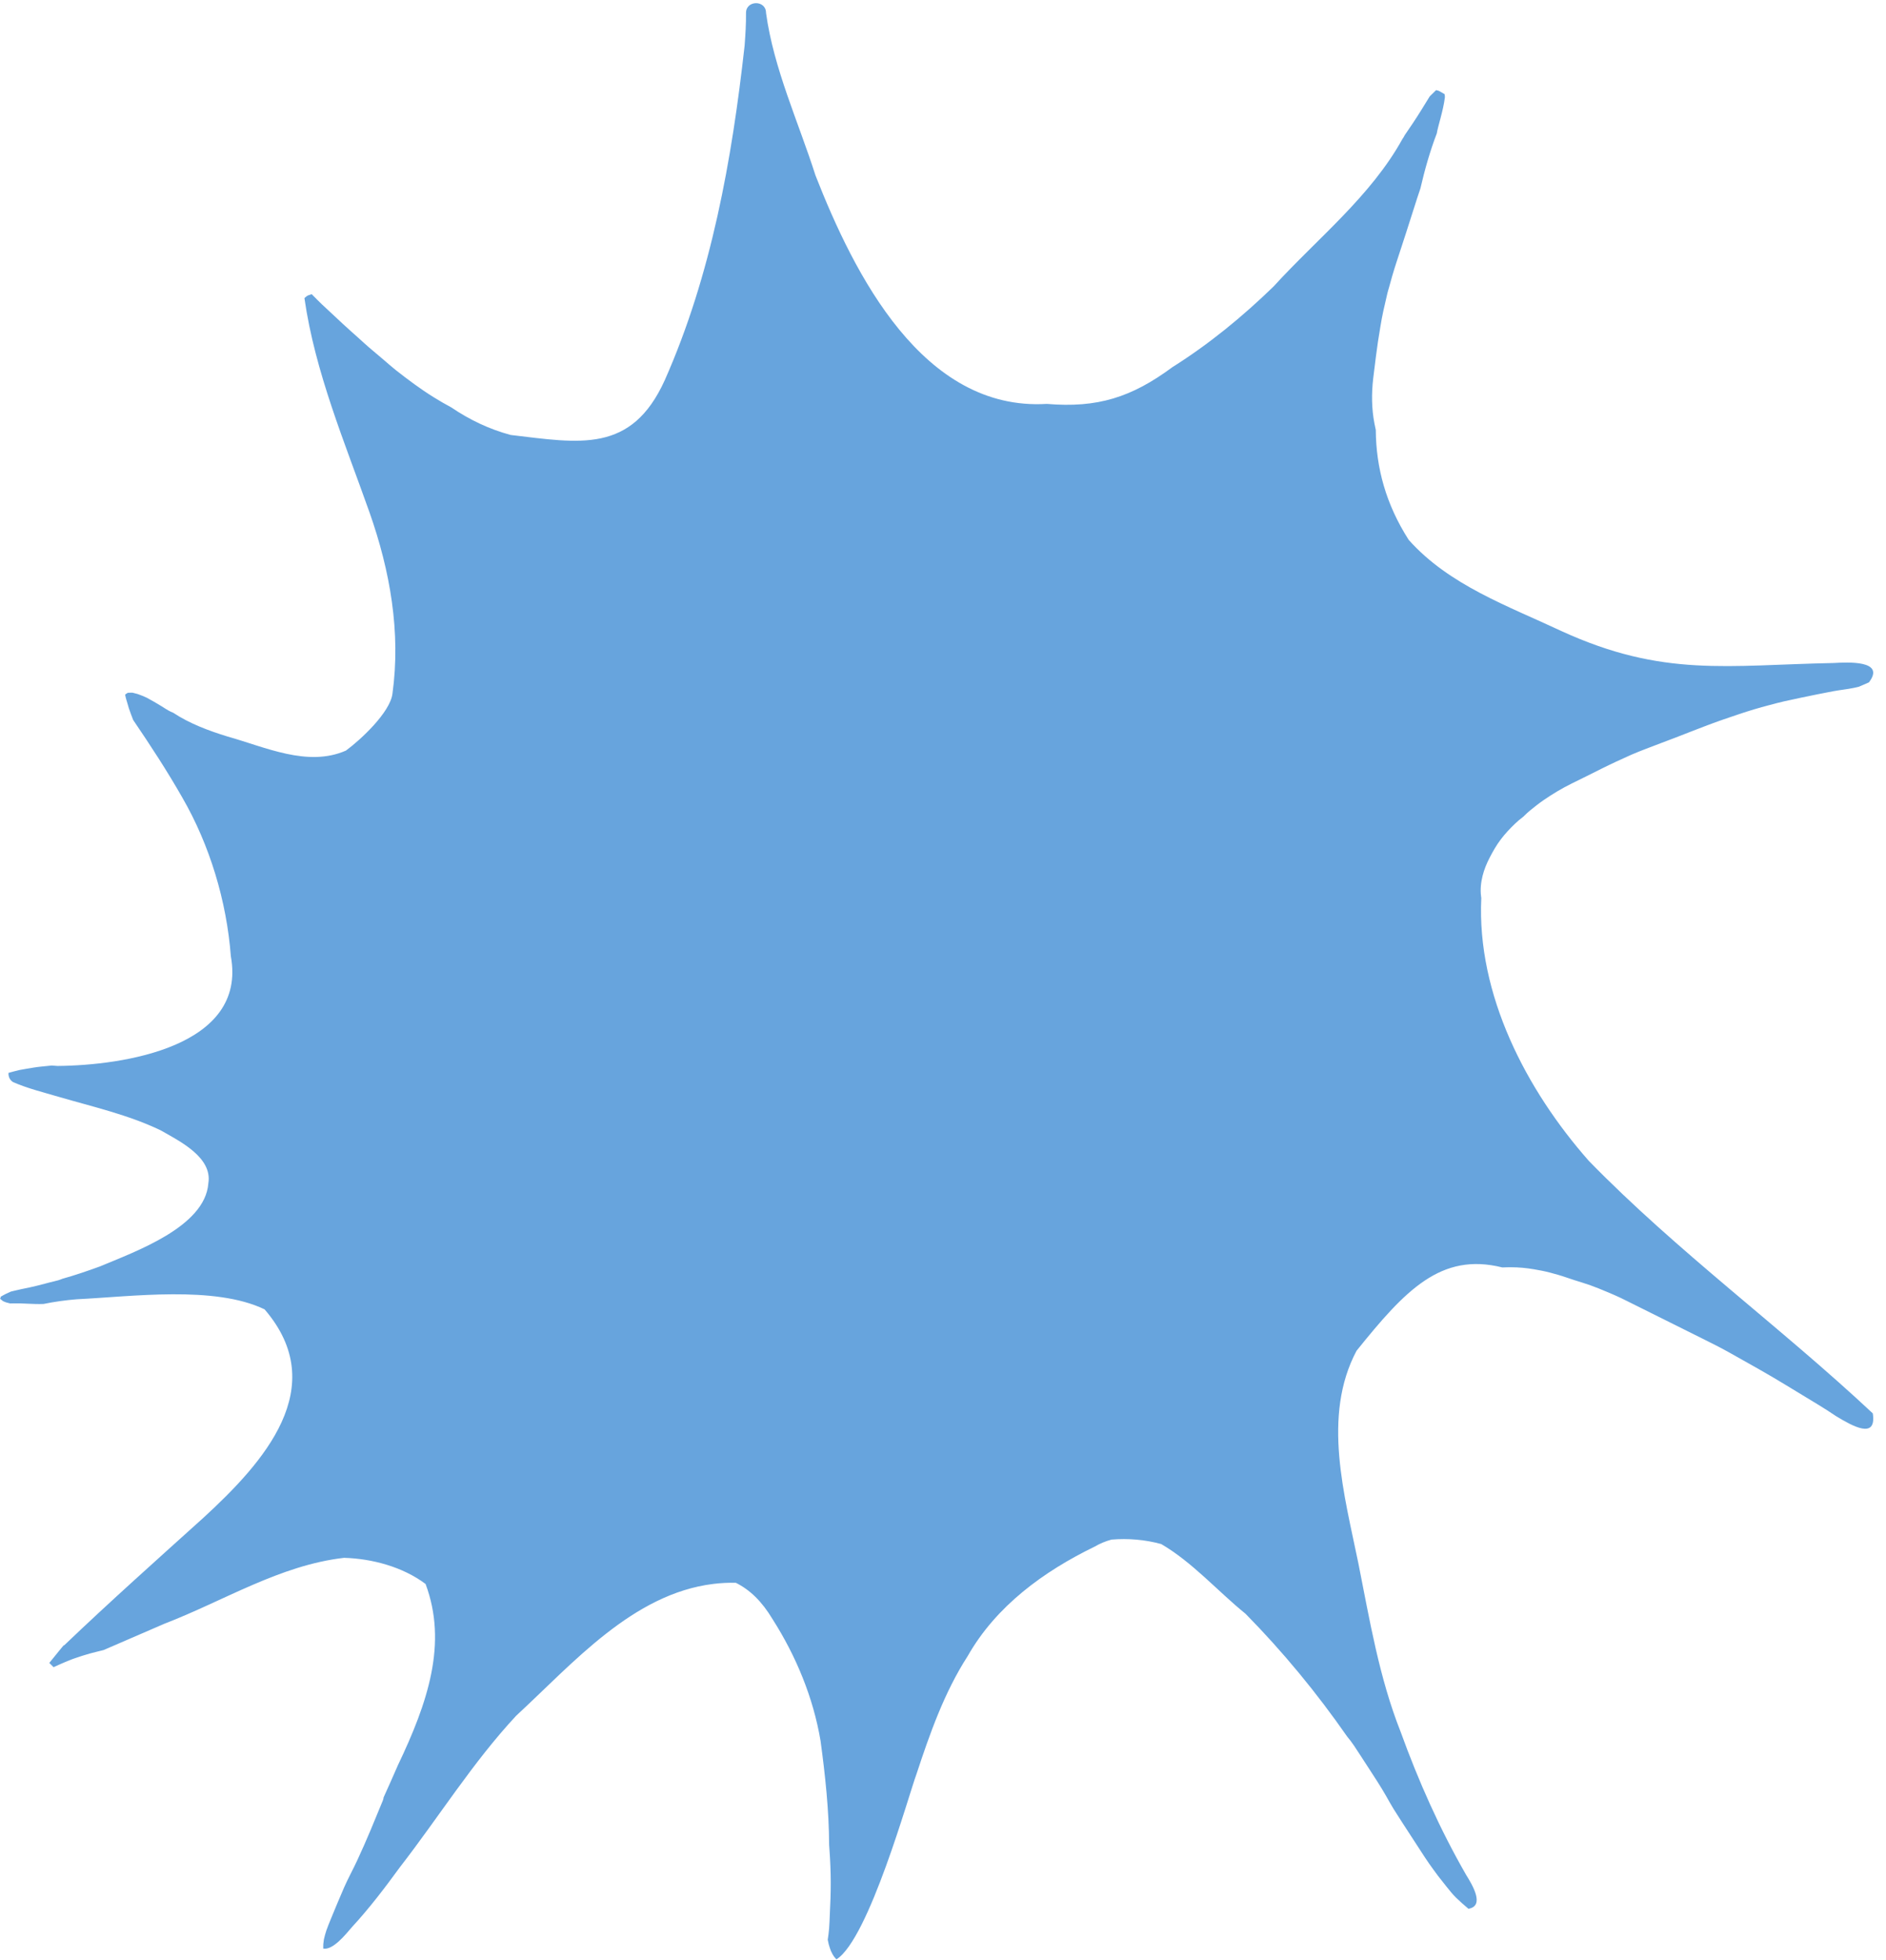 <?xml version="1.0" encoding="UTF-8" standalone="no"?><svg xmlns="http://www.w3.org/2000/svg" xmlns:xlink="http://www.w3.org/1999/xlink" fill="#000000" height="370.2" preserveAspectRatio="xMidYMid meet" version="1" viewBox="0.0 -0.6 356.4 370.2" width="356.4" zoomAndPan="magnify"><g><g fill="#67a4dd" id="change1_1"><path d="M353.906,266.38c-17.422-16.321-36.98-30.583-53.672-47.709 c-11.831-13.413-21.182-31.399-20.312-49.644c-0.016-0.108-0.03-0.217-0.044-0.326 c-0.165-1.295-0.022-2.628,0.294-3.888c0.294-1.168,0.755-2.288,1.306-3.357 c0.631-1.229,1.313-2.428,2.151-3.529c0.815-1.072,1.743-2.06,2.721-2.985c0.451-0.425,0.923-0.833,1.418-1.205 c0.04-0.029,0.078-0.059,0.118-0.087c0.037-0.038,0.074-0.075,0.111-0.112 c0.381-0.378,0.777-0.75,1.194-1.089c0.82-0.668,1.648-1.319,2.518-1.919c0.851-0.588,1.721-1.14,2.608-1.671 c1.747-1.046,3.613-1.901,5.433-2.811c1.871-0.936,3.737-1.886,5.635-2.769c0.965-0.449,1.931-0.889,2.904-1.321 c0.928-0.412,1.882-0.768,2.826-1.139c1.854-0.725,3.727-1.402,5.583-2.121c2.004-0.778,4.006-1.567,6.017-2.328 c1.963-0.742,3.95-1.417,5.939-2.084c1.864-0.625,3.76-1.195,5.664-1.69c0.954-0.248,1.907-0.514,2.871-0.728 c1.089-0.242,2.177-0.477,3.269-0.706c1.969-0.411,3.941-0.809,5.918-1.185c1.337-0.254,2.7-0.372,4.031-0.659 c0.291-0.064,0.582-0.133,0.874-0.201c0.634-0.27,1.267-0.545,1.897-0.826c3.233-4.245-4.167-3.79-6.655-3.656 c-20.065,0.39-32.226,2.764-51.407-6.01c-10.128-4.758-21.29-8.686-28.914-17.252 c-4.322-6.757-6.17-13.639-6.217-20.754c-0.09-0.4-0.173-0.802-0.251-1.205 c-0.542-2.802-0.569-5.653-0.244-8.48c0.157-1.369,0.335-2.735,0.508-4.103 c0.245-1.938,0.53-3.867,0.866-5.79c0.167-0.956,0.319-1.914,0.536-2.86c0.257-1.118,0.513-2.236,0.769-3.353 c0.092-0.394,0.219-0.783,0.328-1.173c0.201-0.718,0.402-1.436,0.601-2.154 c0.248-0.886,0.539-1.759,0.818-2.636c0.583-1.836,1.216-3.656,1.793-5.493c0.69-2.189,1.387-4.373,2.099-6.555 c0.199-0.613,0.403-1.224,0.612-1.835c0.812-3.515,1.796-6.989,3.094-10.391 c0.196-1.3,1.214-4.258,1.524-6.763c0.002-0.098,0.002-0.195,0-0.292c-0.013-0.118-0.031-0.236-0.052-0.354 c-0.323-0.198-0.651-0.389-0.988-0.566c-0.075-0.033-0.152-0.064-0.229-0.093 c-0.002-0.002-0.004-0.002-0.007-0.003c0,0,0,0-0.002,0c0,0-0.002,0-0.003,0c-0.118-0.037-0.238-0.068-0.359-0.096 c-0.041,0.034-0.084,0.068-0.127,0.103c-0.372,0.35-0.734,0.708-1.089,1.071 c-0.551,0.891-1.102,1.78-1.65,2.673c-0.973,1.585-2.028,3.122-3.078,4.66 c-0.136,0.275-0.278,0.515-0.427,0.71c-6.017,10.881-16.077,18.791-24.365,27.878 c-5.873,5.701-12.177,10.869-19.11,15.233c-7.716,5.7-14.157,7.75-23.737,6.939 c-23.426,1.418-36.388-24.477-43.71-43.153c-3.233-10.135-7.902-20.154-9.348-30.709 c-0.009-2.473-3.783-2.415-3.781,0c0.024,2.069-0.115,4.139-0.266,6.202c-2.399,21.506-6.27,43.306-15.088,63.181 c-6.308,13.905-16.051,11.89-29.121,10.347c-4.062-1.086-7.805-2.886-11.224-5.207 c-1.13-0.6-2.236-1.244-3.328-1.922c-2.496-1.551-4.84-3.304-7.149-5.118 c-0.79-0.622-1.539-1.303-2.306-1.953c-0.897-0.758-1.792-1.517-2.688-2.275 c-0.662-0.561-1.294-1.158-1.939-1.737c-1.047-0.939-2.106-1.865-3.134-2.824 c-1.3-1.213-2.6-2.422-3.898-3.635c-0.567-0.53-1.105-1.097-1.656-1.644 c-0.093-0.093-0.186-0.186-0.279-0.279c-0.199,0.059-0.394,0.123-0.591,0.194 c-0.077,0.034-0.152,0.071-0.226,0.109c-0.053,0.033-0.106,0.067-0.158,0.1 c-0.132,0.113-0.263,0.227-0.394,0.341c1.989,13.95,7.629,27.28,12.307,40.504 c3.874,10.993,5.935,22.603,4.322,34.249c-0.459,3.499-5.96,8.646-8.791,10.717 c-7.226,3.167-15.244-0.665-22.321-2.644c-3.67-1.125-7.223-2.462-10.323-4.508 c-0.157-0.059-0.312-0.126-0.465-0.199c-0.629-0.304-1.22-0.712-1.815-1.078 c-0.888-0.546-1.802-1.072-2.721-1.564c-0.558-0.267-1.129-0.486-1.71-0.693 c-0.329-0.092-0.66-0.176-0.991-0.257c-0.233,0.003-0.465,0.007-0.697,0.013 c-0.049,0.004-0.096,0.009-0.145,0.013c-0.022,0.01-0.046,0.019-0.068,0.028 c-0.08,0.046-0.16,0.093-0.238,0.142c-0.056,0.041-0.112,0.084-0.168,0.127 c-0.021,0.019-0.041,0.04-0.062,0.06c0.037,0.167,0.074,0.335,0.109,0.504 c0.075,0.347,0.199,0.69,0.298,1.03c0.098,0.338,0.195,0.678,0.294,1.018c0.263,0.743,0.523,1.486,0.817,2.219 c3.248,4.78,6.418,9.616,9.277,14.639c5.199,8.989,8.389,19.578,9.186,30.004 c3.105,17.089-20.294,20.608-32.741,20.715c-0.377-0.015-0.752-0.043-1.125-0.081 c-0.207,0.021-0.415,0.043-0.623,0.065c-0.939,0.099-1.885,0.171-2.817,0.328 c-0.888,0.149-1.774,0.289-2.659,0.458c-0.684,0.173-1.374,0.338-2.052,0.535 c-0.05,0.685,0.239,1.397,0.908,1.768c2.738,1.183,5.698,1.911,8.567,2.756 c6.48,1.893,13.144,3.385,19.258,6.32c3.611,2.056,9.841,5.109,9.03,10.025 c-0.613,8.243-13.866,12.9-20.469,15.689c-2.347,0.855-4.712,1.666-7.116,2.338 c-0.502,0.216-1.022,0.366-1.564,0.484c-0.572,0.126-1.137,0.286-1.703,0.434 c-0.987,0.256-1.969,0.52-2.967,0.727c-1.024,0.213-2.053,0.414-3.068,0.668 c-0.142,0.035-0.285,0.071-0.428,0.106c-0.303,0.136-0.606,0.275-0.908,0.413 c-0.349,0.176-0.691,0.362-1.028,0.564c-0.009,0.075-0.015,0.155-0.015,0.236 c-0.038,0.038-0.074,0.077-0.106,0.115c0.024,0.024,0.047,0.05,0.072,0.074 c0.151,0.127,0.304,0.25,0.462,0.369c0.052,0.029,0.103,0.059,0.157,0.087c0.151,0.067,0.304,0.126,0.459,0.182 c0.253,0.074,0.508,0.139,0.764,0.198c0.226-0.004,0.451-0.009,0.675-0.013c0.87-0.018,1.741,0.022,2.613,0.062 c1.012,0.046,2.023,0.09,3.035,0.049c2.068-0.424,4.161-0.715,6.267-0.885 c10.425-0.507,26.049-2.636,35.496,1.905c12.654,14.705-0.208,28.938-11.515,39.329 c-8.834,7.967-17.711,15.878-26.326,24.107c-0.049,0.018-0.099,0.037-0.149,0.056 c-0.247,0.294-0.493,0.588-0.736,0.886c-0.654,0.801-1.306,1.604-1.956,2.41 c0.083,0.081,0.167,0.164,0.25,0.247c0.186,0.183,0.372,0.369,0.557,0.555c0.86-0.393,1.722-0.778,2.594-1.145 c0.929-0.39,1.895-0.703,2.851-1.015c0.936-0.304,1.883-0.554,2.84-0.787c0.388-0.095,0.777-0.191,1.167-0.288 c3.831-1.654,7.658-3.32,11.493-4.972c11.218-4.314,21.848-11.066,33.958-12.45 c5.266,0.158,11.06,1.688,15.395,4.939c4.195,11.233,0.431,22.39-5.238,34.26 c-0.883,2.028-1.781,4.048-2.696,6.063c-0.018,0.198-0.065,0.394-0.145,0.585 c-0.764,1.848-1.527,3.697-2.292,5.543c-0.793,1.914-1.645,3.799-2.508,5.682 c-0.799,1.744-1.743,3.424-2.511,5.181c-0.883,2.018-1.721,4.051-2.56,6.087 c-0.281,0.684-0.555,1.369-0.802,2.063c-0.179,0.552-0.338,1.106-0.461,1.675 c-0.046,0.295-0.083,0.589-0.114,0.888c-0.009,0.281-0.01,0.561-0.012,0.84 c1.831,0.354,4.248-2.684,5.436-4.063c3.289-3.56,6.223-7.426,9.076-11.338 c7.369-9.496,13.735-19.76,21.949-28.581c10.735-9.896,22.024-23.037,37.276-24.9 c1.402-0.171,2.829-0.247,4.246-0.204c2.663,1.344,4.876,3.458,6.926,6.865 c4.449,6.972,7.692,14.818,9.07,22.984c0.885,6.514,1.594,13.097,1.622,19.678 c0.024,0.341,0.047,0.682,0.071,1.022c0.142,1.984,0.225,3.975,0.233,5.963 c0.01,2.047-0.072,4.085-0.176,6.13c-0.044,0.889-0.056,1.783-0.133,2.671 c-0.061,0.708-0.155,1.405-0.259,2.105c0.059,0.289,0.12,0.579,0.186,0.866 c0.118,0.422,0.254,0.838,0.411,1.248c0.108,0.233,0.222,0.459,0.343,0.684c0.087,0.14,0.177,0.278,0.272,0.412 c0.12,0.151,0.244,0.297,0.374,0.44c0.021,0.021,0.043,0.04,0.064,0.06 c6.127-3.851,13.732-31.313,15.117-34.988c2.539-7.697,5.267-15.459,9.683-22.305 c5.365-9.444,14.341-15.987,23.96-20.655c1.038-0.609,2.115-1.049,3.217-1.346 c3.127-0.256,6.292-0.004,9.392,0.845c5.933,3.464,10.61,8.853,15.941,13.175 c7.062,7.174,13.466,14.949,19.215,23.212c0.922,1.077,1.678,2.291,2.452,3.483 c0.504,0.774,1.007,1.548,1.511,2.323c1.159,1.784,2.332,3.558,3.387,5.409c0.468,0.824,0.922,1.659,1.422,2.464 c0.529,0.854,1.075,1.696,1.622,2.538c1.093,1.682,2.186,3.363,3.279,5.044c0.572,0.879,1.136,1.765,1.736,2.626 c0.578,0.83,1.182,1.643,1.783,2.455c0.532,0.687,1.069,1.368,1.616,2.044 c0.289,0.359,0.583,0.716,0.876,1.074c0.259,0.319,0.555,0.613,0.838,0.911c0.77,0.736,1.554,1.452,2.377,2.13 c3.162-0.517,0.727-4.536-0.448-6.421c-4.942-8.59-8.994-17.689-12.366-27.002 c-4.047-10.214-5.84-21.048-7.974-31.771c-2.634-12.912-6.92-27.852-0.359-40.203 c9.153-11.375,15.925-18.659,27.554-15.742c0.542-0.028,1.086-0.034,1.622-0.035 c1.45-0.004,2.929,0.134,4.362,0.381c1,0.171,1.996,0.354,2.978,0.614c1.049,0.276,2.084,0.566,3.111,0.922 c1.009,0.349,2.016,0.675,3.038,0.984c2.071,0.626,4.056,1.49,6.044,2.337c0.814,0.346,1.614,0.746,2.406,1.14 c0.926,0.461,1.852,0.922,2.778,1.383c1.765,0.879,3.53,1.756,5.295,2.635c2.016,1.003,4.031,2.006,6.044,3.012 c1.761,0.879,3.533,1.753,5.248,2.718c3.619,2.035,7.252,4.035,10.791,6.207 c1.951,1.198,3.907,2.385,5.87,3.562c1.192,0.713,2.356,1.48,3.514,2.252 C350.014,268.736,354.671,271.426,353.906,266.38z"/><path d="M271.76,16.523c-0.081-0.03-0.163-0.058-0.246-0.084c0.081,0.027,0.163,0.056,0.243,0.084 C271.758,16.523,271.759,16.523,271.76,16.523z"/><path d="M23.784,130.5c-0.012,0.01-0.024,0.022-0.035,0.033c0.015-0.012,0.028-0.025,0.043-0.037 C23.789,130.497,23.786,130.499,23.784,130.5z"/><path d="M23.899,130.4c-0.037,0.033-0.074,0.064-0.111,0.096c0.003-0.002,0.004-0.003,0.007-0.004 C23.831,130.46,23.865,130.431,23.899,130.4z"/></g></g></svg>